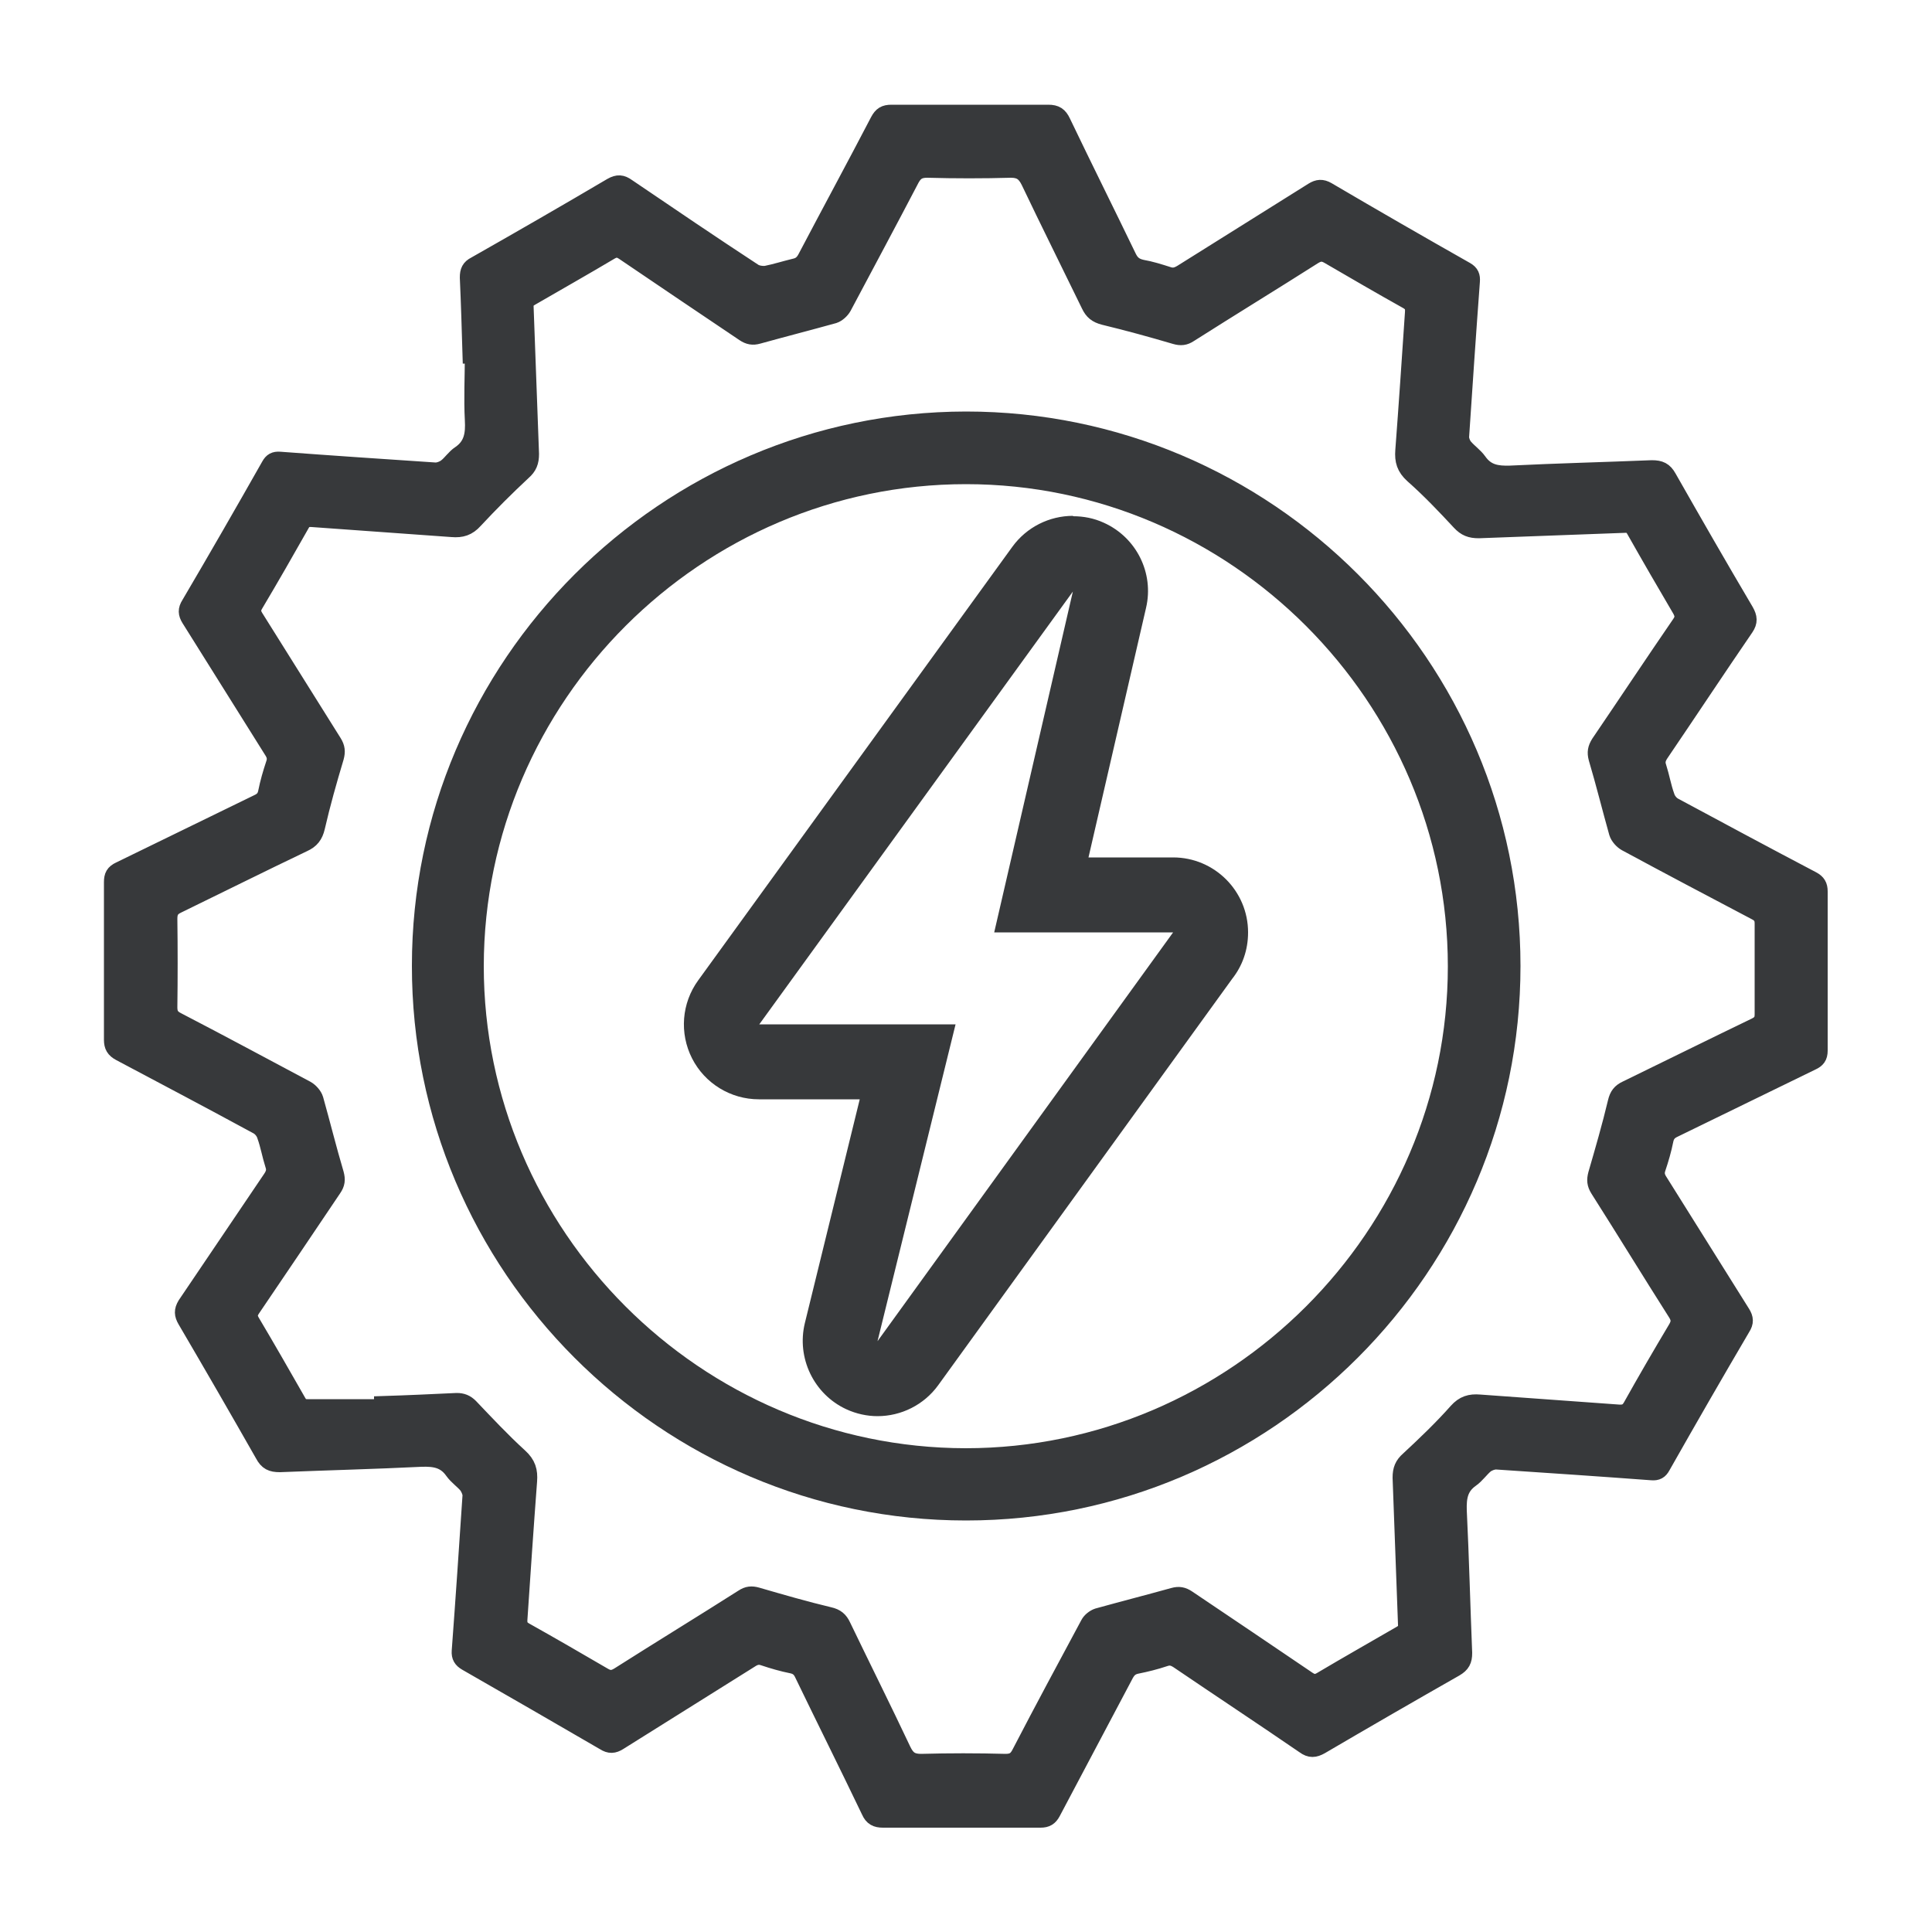 <?xml version="1.0" encoding="UTF-8"?> <svg xmlns="http://www.w3.org/2000/svg" id="Ebene_1" data-name="Ebene 1" viewBox="0 0 50 50"><defs><style> .cls-1, .cls-2 { fill: #37393b; } .cls-2 { stroke: #37393b; stroke-miterlimit: 10; stroke-width: .44px; } </style></defs><g id="aMys5R"><g><path class="cls-2" d="M12.19,9.19c-.02-.67-.04-1.34-.07-2.01,0-.16.04-.25.18-.32,1.18-.67,2.36-1.35,3.53-2.04.16-.09.26-.08.4.02,1.09.74,2.18,1.48,3.28,2.2.08.05.21.07.31.06.25-.05.5-.13.75-.19.14-.03.22-.1.29-.23.62-1.18,1.26-2.36,1.88-3.55.08-.15.16-.2.33-.2,1.35,0,2.71,0,4.06,0,.19,0,.28.06.36.23.56,1.17,1.14,2.33,1.7,3.49.08.17.18.25.36.29.23.04.45.11.67.18.14.05.24.02.36-.05,1.13-.71,2.27-1.42,3.4-2.13.13-.08.23-.09.37-.01,1.19.7,2.39,1.39,3.59,2.07.12.07.15.15.14.28-.1,1.34-.19,2.68-.28,4.03,0,.08.04.19.1.26.11.13.26.23.36.37.21.3.48.34.82.33,1.22-.06,2.44-.09,3.67-.14.21,0,.32.05.42.23.66,1.16,1.32,2.31,2,3.46.09.16.1.27,0,.42-.74,1.08-1.46,2.17-2.2,3.26-.08.12-.11.22-.06.36.08.25.12.5.21.75.03.1.11.2.2.25,1.19.64,2.38,1.28,3.58,1.91.13.07.18.15.18.3,0,1.37,0,2.75,0,4.12,0,.16-.06.23-.19.29-1.19.58-2.38,1.16-3.57,1.74-.13.06-.2.14-.23.28-.05.25-.12.49-.2.73-.05.14-.02.24.06.36.71,1.13,1.42,2.27,2.13,3.4.08.13.09.23,0,.37-.7,1.19-1.39,2.39-2.07,3.59-.06.11-.13.15-.26.14-1.34-.1-2.68-.19-4.03-.28-.09,0-.2.04-.28.1-.13.11-.23.26-.37.36-.3.21-.34.48-.33.82.06,1.23.09,2.46.14,3.69,0,.19-.05.29-.22.39-1.16.66-2.32,1.33-3.48,2.01-.16.09-.27.1-.42-.01-1.08-.74-2.17-1.46-3.26-2.2-.12-.08-.22-.11-.36-.06-.24.08-.48.14-.73.19-.14.03-.22.1-.29.23-.63,1.19-1.26,2.38-1.89,3.57-.07.13-.15.18-.3.18-1.36,0-2.72,0-4.08,0-.17,0-.27-.05-.34-.21-.57-1.19-1.16-2.37-1.73-3.55-.06-.13-.14-.2-.28-.23-.25-.05-.49-.12-.73-.2-.14-.05-.24-.02-.36.06-1.13.71-2.27,1.42-3.4,2.13-.13.08-.23.09-.37,0-1.19-.69-2.38-1.38-3.57-2.06-.12-.07-.17-.15-.16-.29.1-1.34.19-2.68.28-4.03,0-.08-.05-.19-.1-.26-.11-.13-.26-.23-.36-.37-.21-.3-.48-.34-.82-.33-1.22.06-2.44.09-3.67.14-.21,0-.32-.05-.42-.24-.66-1.16-1.33-2.32-2.01-3.48-.08-.14-.09-.24,0-.39.74-1.09,1.47-2.18,2.21-3.27.08-.12.11-.22.06-.36-.08-.25-.12-.5-.21-.75-.03-.1-.11-.2-.2-.25-1.18-.64-2.37-1.27-3.56-1.9-.15-.08-.2-.17-.2-.33,0-1.36,0-2.72,0-4.08,0-.16.04-.24.19-.31,1.19-.58,2.38-1.16,3.57-1.74.13-.06.2-.13.23-.28.05-.25.12-.49.2-.73.05-.14.02-.24-.06-.36-.71-1.13-1.42-2.27-2.13-3.4-.08-.13-.09-.23,0-.37.7-1.19,1.39-2.39,2.07-3.59.06-.11.13-.15.26-.14,1.34.1,2.68.19,4.03.28.09,0,.2-.04.28-.1.13-.1.22-.25.36-.34.32-.22.36-.52.34-.88-.03-.56,0-1.12,0-1.68-.02,0-.04,0-.06,0ZM9.9,36.41s0-.04,0-.06c.64-.02,1.28-.05,1.92-.08.14,0,.24.04.34.14.42.44.83.88,1.28,1.29.21.19.26.37.24.63-.09,1.19-.17,2.38-.25,3.57-.01.15.02.23.16.31.68.38,1.35.77,2.02,1.16.15.09.25.09.4,0,1.07-.68,2.15-1.34,3.22-2.02.12-.08.22-.09.36-.05.62.18,1.24.36,1.87.51.18.04.27.12.34.27.52,1.08,1.05,2.14,1.56,3.22.11.23.23.31.48.31.73-.02,1.45-.02,2.18,0,.21,0,.3-.07.39-.25.58-1.12,1.18-2.23,1.77-3.33.04-.08.14-.16.23-.19.65-.18,1.31-.35,1.96-.53.14-.04.24-.02.36.06,1.04.7,2.08,1.4,3.11,2.1.12.08.21.1.35.02.69-.41,1.38-.8,2.07-1.2.1-.06.15-.12.14-.25-.05-1.27-.09-2.53-.14-3.8,0-.2.05-.33.2-.46.43-.4.86-.81,1.25-1.25.17-.19.34-.24.58-.22,1.2.09,2.4.17,3.6.26.16.01.25-.03.33-.17.38-.68.77-1.35,1.17-2.02.08-.14.09-.24,0-.39-.68-1.07-1.34-2.15-2.02-3.22-.08-.13-.09-.23-.05-.38.18-.62.36-1.24.51-1.87.04-.17.11-.26.26-.33,1.11-.54,2.22-1.09,3.34-1.63.14-.07.2-.14.2-.31,0-.78,0-1.57,0-2.35,0-.16-.06-.24-.2-.31-1.12-.59-2.24-1.18-3.35-1.78-.09-.05-.19-.16-.22-.26-.18-.64-.34-1.29-.53-1.93-.04-.15-.02-.25.06-.38.7-1.03,1.39-2.07,2.09-3.09.09-.13.1-.22.02-.37-.4-.68-.8-1.37-1.19-2.06-.06-.11-.13-.16-.27-.15-1.26.05-2.52.09-3.77.14-.21,0-.34-.05-.48-.2-.39-.42-.79-.84-1.22-1.22-.21-.19-.26-.37-.24-.63.09-1.19.17-2.38.25-3.57.01-.15-.02-.23-.16-.31-.68-.38-1.35-.77-2.02-1.16-.15-.09-.25-.09-.4,0-1.07.68-2.15,1.34-3.22,2.02-.12.08-.22.09-.36.05-.61-.18-1.23-.35-1.85-.5-.19-.05-.29-.13-.37-.3-.52-1.07-1.05-2.13-1.56-3.2-.11-.22-.23-.31-.48-.31-.72.02-1.44.02-2.16,0-.21,0-.32.06-.42.24-.58,1.11-1.17,2.21-1.76,3.32-.05.09-.15.18-.24.21-.65.18-1.31.35-1.96.53-.14.04-.24.02-.36-.06-1.04-.7-2.08-1.4-3.11-2.1-.12-.08-.21-.1-.35-.02-.69.41-1.38.8-2.07,1.2-.1.06-.15.12-.14.25.05,1.27.09,2.53.14,3.8,0,.2-.05.33-.2.46-.43.4-.85.82-1.25,1.25-.17.19-.34.24-.58.22-1.21-.09-2.41-.17-3.62-.26-.14-.01-.22.02-.29.15-.39.69-.78,1.37-1.19,2.06-.08.13-.08.22,0,.35.68,1.08,1.35,2.16,2.03,3.24.08.13.09.23.05.38-.18.6-.35,1.2-.49,1.81-.05.21-.14.33-.34.42-1.09.52-2.17,1.06-3.26,1.59-.17.08-.22.18-.22.36.01.76.01,1.53,0,2.29,0,.18.06.27.22.35,1.12.58,2.23,1.18,3.34,1.77.09.05.19.16.22.26.18.64.34,1.29.53,1.93.04.15.03.25-.06.38-.7,1.04-1.4,2.08-2.1,3.11-.08.12-.09.2-.02.33.41.69.81,1.39,1.21,2.09.06.1.11.14.24.14.65,0,1.31,0,1.96,0Z"></path><path class="cls-2" d="M39.13,25c0,7.78-6.35,14.13-14.13,14.13-7.78,0-14.13-6.36-14.12-14.14,0-7.77,6.35-14.11,14.12-14.12,7.78,0,14.13,6.34,14.13,14.13ZM25,12.31c-6.97,0-12.69,5.71-12.7,12.69,0,6.97,5.71,12.69,12.69,12.7,6.97,0,12.7-5.72,12.7-12.69,0-6.97-5.72-12.7-12.69-12.7Z"></path></g></g><path class="cls-1" d="M27.77,15.29l-2.04,8.84h4.63l-7.65,10.58,2.02-8.2h-5.08l8.13-11.22M30.36,24.13h0M27.77,13.35c-.61,0-1.2.29-1.57.8l-8.13,11.22c-.43.59-.49,1.37-.16,2.02.33.65,1,1.06,1.73,1.06h2.61l-1.42,5.79c-.22.9.23,1.84,1.07,2.23.26.12.54.18.81.18.61,0,1.2-.29,1.57-.8l7.61-10.52c.26-.33.41-.74.41-1.2,0-1.07-.87-1.94-1.94-1.94h-2.19l1.49-6.46c.21-.9-.25-1.82-1.09-2.2-.26-.12-.53-.17-.8-.17h0ZM27.77,17.23h0,0Z"></path></svg> 